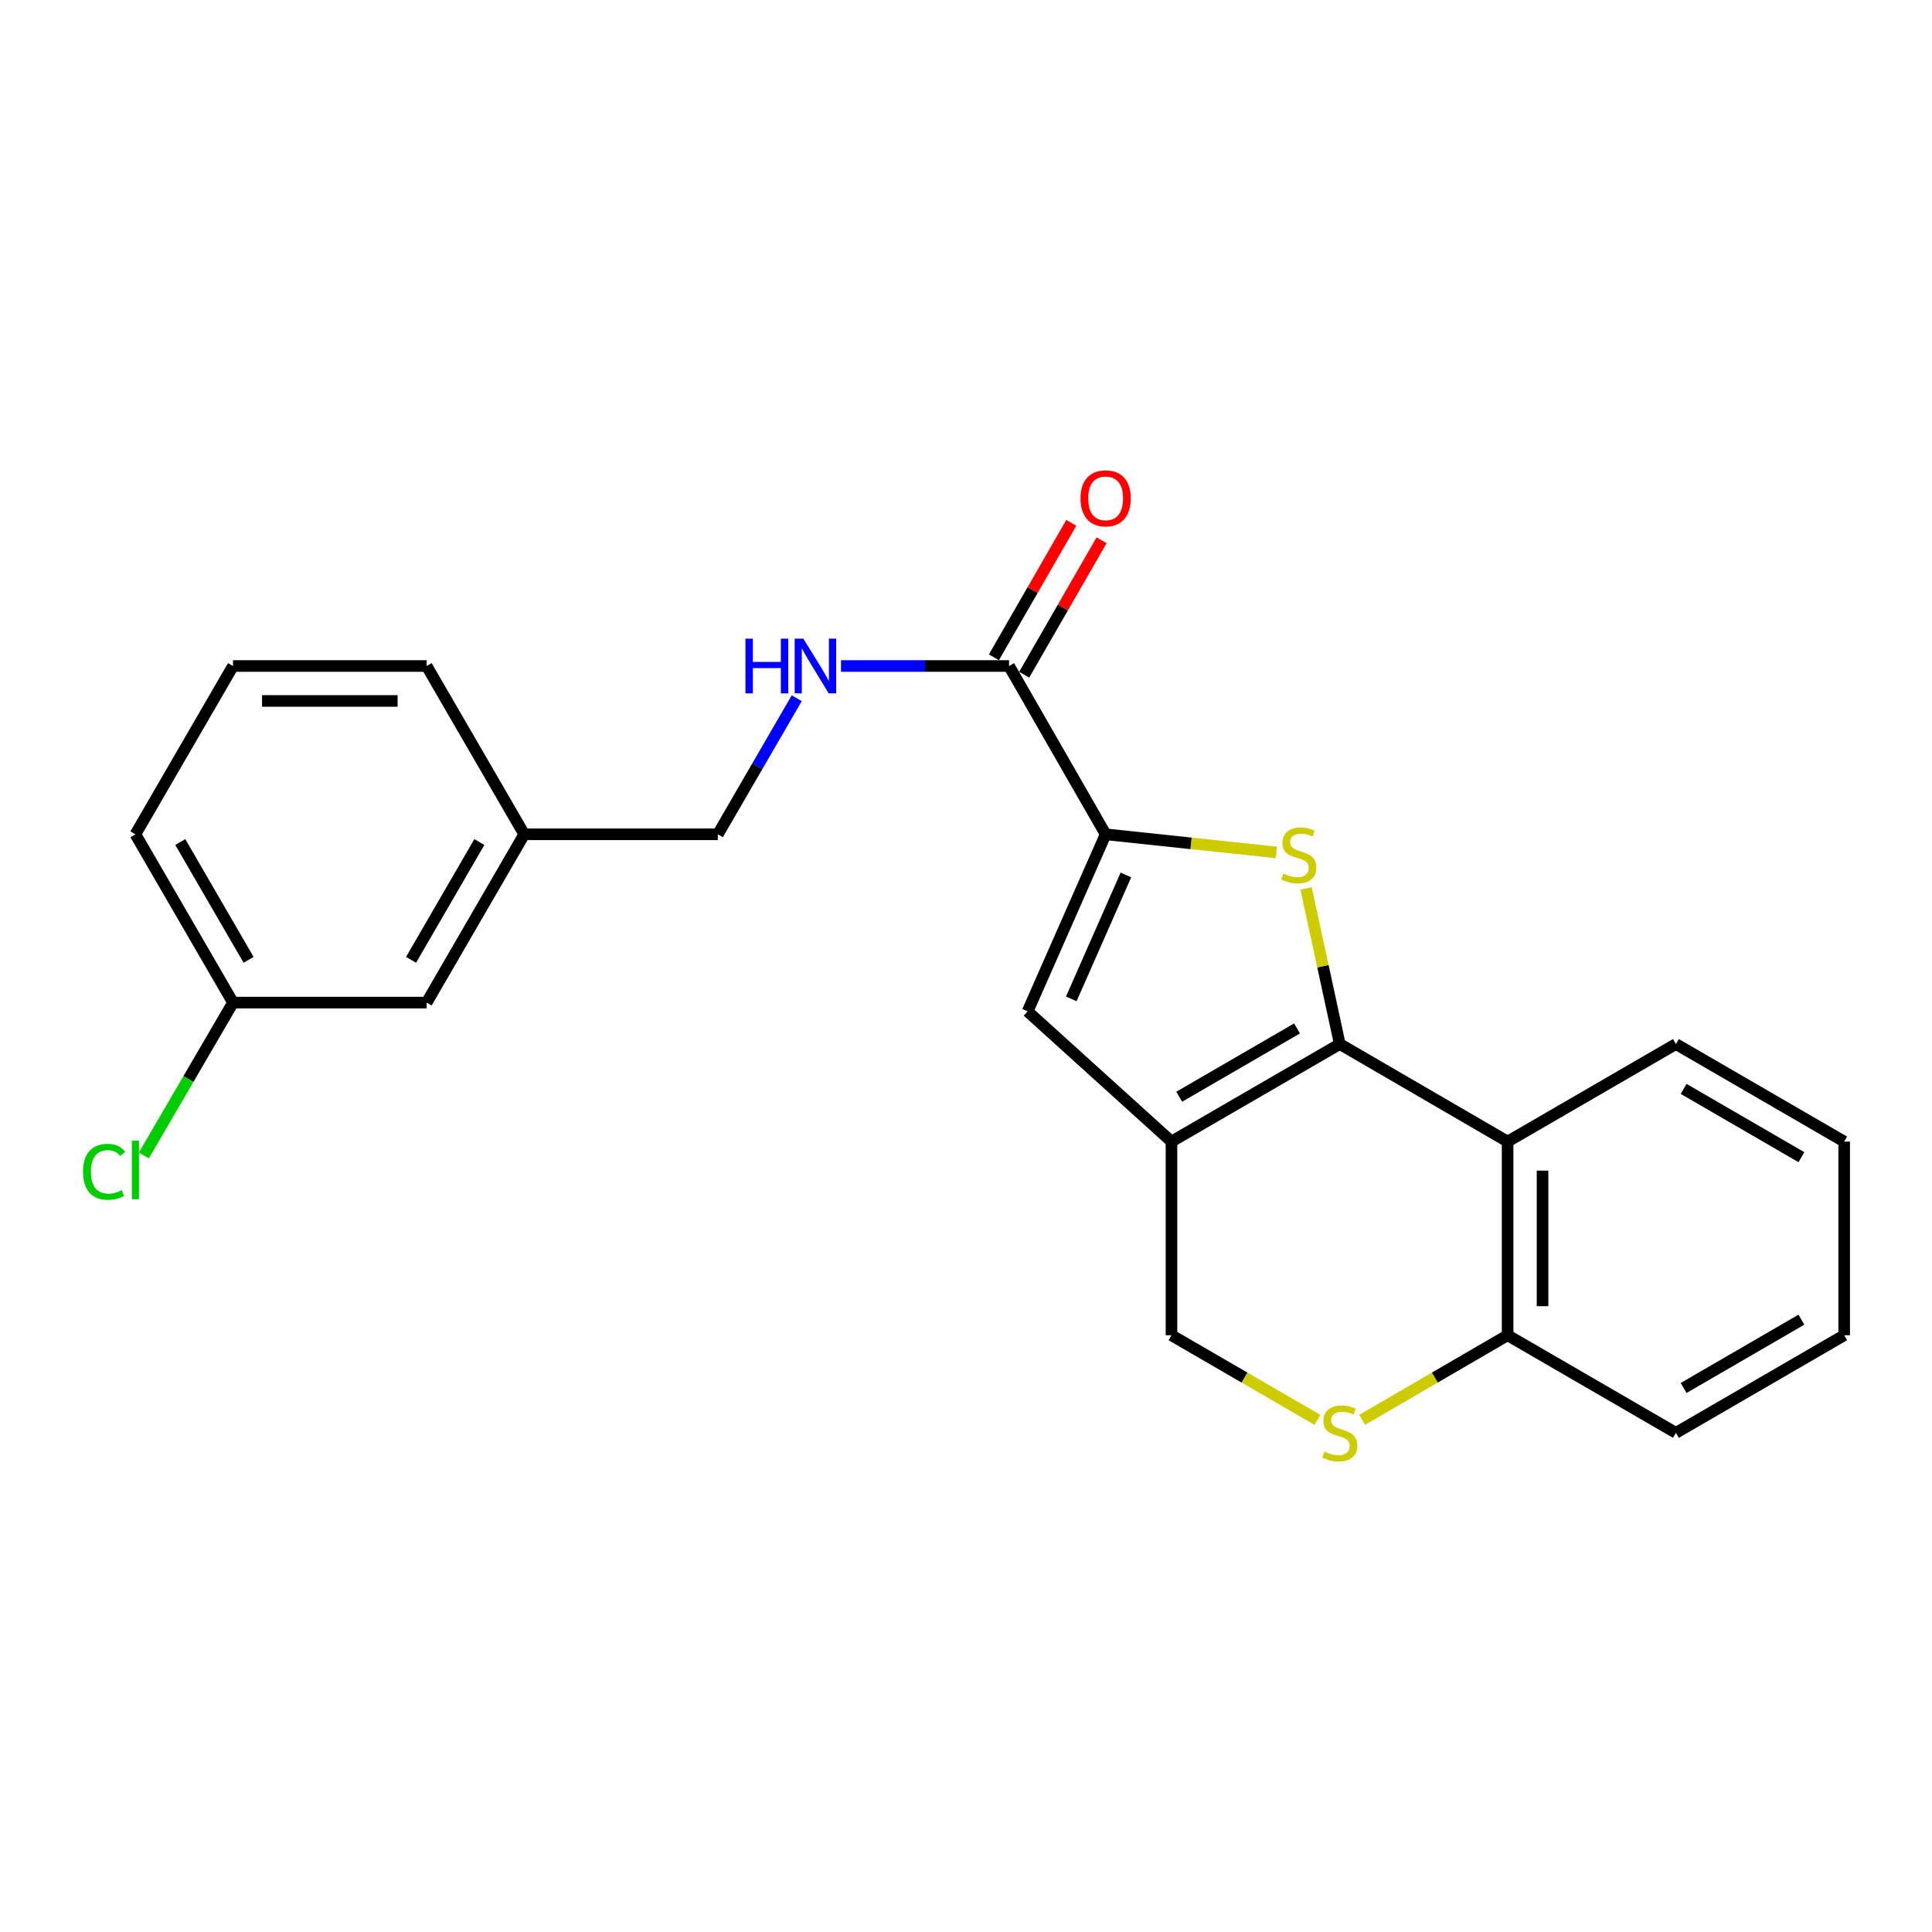 <?xml version='1.0' encoding='iso-8859-1'?>
<svg version='1.1' baseProfile='full'
              xmlns='http://www.w3.org/2000/svg'
                      xmlns:rdkit='http://www.rdkit.org/xml'
                      xmlns:xlink='http://www.w3.org/1999/xlink'
                  xml:space='preserve'
width='1000px' height='1000px' viewBox='0 0 1000 1000'>
<!-- END OF HEADER -->
<rect style='opacity:1.0;fill:#FFFFFF;stroke:none' width='1000' height='1000' x='0' y='0'> </rect>
<path class='bond-0' d='M 693.469,540.392 L 684.743,500.105' style='fill:none;fill-rule:evenodd;stroke:#000000;stroke-width:6px;stroke-linecap:butt;stroke-linejoin:miter;stroke-opacity:1' />
<path class='bond-0' d='M 684.743,500.105 L 676.017,459.819' style='fill:none;fill-rule:evenodd;stroke:#CCCC00;stroke-width:6px;stroke-linecap:butt;stroke-linejoin:miter;stroke-opacity:1' />
<path class='bond-1' d='M 693.469,540.392 L 606.36,590.883' style='fill:none;fill-rule:evenodd;stroke:#000000;stroke-width:6px;stroke-linecap:butt;stroke-linejoin:miter;stroke-opacity:1' />
<path class='bond-1' d='M 671.334,532.321 L 610.358,567.665' style='fill:none;fill-rule:evenodd;stroke:#000000;stroke-width:6px;stroke-linecap:butt;stroke-linejoin:miter;stroke-opacity:1' />
<path class='bond-4' d='M 693.469,540.392 L 780.337,590.883' style='fill:none;fill-rule:evenodd;stroke:#000000;stroke-width:6px;stroke-linecap:butt;stroke-linejoin:miter;stroke-opacity:1' />
<path class='bond-2' d='M 660.658,441.204 L 616.471,436.519' style='fill:none;fill-rule:evenodd;stroke:#CCCC00;stroke-width:6px;stroke-linecap:butt;stroke-linejoin:miter;stroke-opacity:1' />
<path class='bond-2' d='M 616.471,436.519 L 572.283,431.834' style='fill:none;fill-rule:evenodd;stroke:#000000;stroke-width:6px;stroke-linecap:butt;stroke-linejoin:miter;stroke-opacity:1' />
<path class='bond-3' d='M 606.36,590.883 L 531.888,523.484' style='fill:none;fill-rule:evenodd;stroke:#000000;stroke-width:6px;stroke-linecap:butt;stroke-linejoin:miter;stroke-opacity:1' />
<path class='bond-7' d='M 606.36,590.883 L 606.36,691.123' style='fill:none;fill-rule:evenodd;stroke:#000000;stroke-width:6px;stroke-linecap:butt;stroke-linejoin:miter;stroke-opacity:1' />
<path class='bond-5' d='M 572.283,431.834 L 522.284,344.725' style='fill:none;fill-rule:evenodd;stroke:#000000;stroke-width:6px;stroke-linecap:butt;stroke-linejoin:miter;stroke-opacity:1' />
<path class='bond-24' d='M 572.283,431.834 L 531.888,523.484' style='fill:none;fill-rule:evenodd;stroke:#000000;stroke-width:6px;stroke-linecap:butt;stroke-linejoin:miter;stroke-opacity:1' />
<path class='bond-24' d='M 582.771,452.875 L 554.494,517.03' style='fill:none;fill-rule:evenodd;stroke:#000000;stroke-width:6px;stroke-linecap:butt;stroke-linejoin:miter;stroke-opacity:1' />
<path class='bond-8' d='M 780.337,590.883 L 780.337,691.123' style='fill:none;fill-rule:evenodd;stroke:#000000;stroke-width:6px;stroke-linecap:butt;stroke-linejoin:miter;stroke-opacity:1' />
<path class='bond-8' d='M 798.42,605.919 L 798.42,676.087' style='fill:none;fill-rule:evenodd;stroke:#000000;stroke-width:6px;stroke-linecap:butt;stroke-linejoin:miter;stroke-opacity:1' />
<path class='bond-16' d='M 780.337,590.883 L 867.446,540.392' style='fill:none;fill-rule:evenodd;stroke:#000000;stroke-width:6px;stroke-linecap:butt;stroke-linejoin:miter;stroke-opacity:1' />
<path class='bond-9' d='M 522.284,344.725 L 478.797,344.725' style='fill:none;fill-rule:evenodd;stroke:#000000;stroke-width:6px;stroke-linecap:butt;stroke-linejoin:miter;stroke-opacity:1' />
<path class='bond-9' d='M 478.797,344.725 L 435.31,344.725' style='fill:none;fill-rule:evenodd;stroke:#0000FF;stroke-width:6px;stroke-linecap:butt;stroke-linejoin:miter;stroke-opacity:1' />
<path class='bond-10' d='M 530.12,349.235 L 550.151,314.434' style='fill:none;fill-rule:evenodd;stroke:#000000;stroke-width:6px;stroke-linecap:butt;stroke-linejoin:miter;stroke-opacity:1' />
<path class='bond-10' d='M 550.151,314.434 L 570.182,279.633' style='fill:none;fill-rule:evenodd;stroke:#FF0000;stroke-width:6px;stroke-linecap:butt;stroke-linejoin:miter;stroke-opacity:1' />
<path class='bond-10' d='M 514.448,340.215 L 534.479,305.414' style='fill:none;fill-rule:evenodd;stroke:#000000;stroke-width:6px;stroke-linecap:butt;stroke-linejoin:miter;stroke-opacity:1' />
<path class='bond-10' d='M 534.479,305.414 L 554.509,270.612' style='fill:none;fill-rule:evenodd;stroke:#FF0000;stroke-width:6px;stroke-linecap:butt;stroke-linejoin:miter;stroke-opacity:1' />
<path class='bond-6' d='M 705.061,734.894 L 742.699,713.008' style='fill:none;fill-rule:evenodd;stroke:#CCCC00;stroke-width:6px;stroke-linecap:butt;stroke-linejoin:miter;stroke-opacity:1' />
<path class='bond-6' d='M 742.699,713.008 L 780.337,691.123' style='fill:none;fill-rule:evenodd;stroke:#000000;stroke-width:6px;stroke-linecap:butt;stroke-linejoin:miter;stroke-opacity:1' />
<path class='bond-23' d='M 681.871,734.909 L 644.115,713.016' style='fill:none;fill-rule:evenodd;stroke:#CCCC00;stroke-width:6px;stroke-linecap:butt;stroke-linejoin:miter;stroke-opacity:1' />
<path class='bond-23' d='M 644.115,713.016 L 606.36,691.123' style='fill:none;fill-rule:evenodd;stroke:#000000;stroke-width:6px;stroke-linecap:butt;stroke-linejoin:miter;stroke-opacity:1' />
<path class='bond-18' d='M 780.337,691.123 L 867.446,741.634' style='fill:none;fill-rule:evenodd;stroke:#000000;stroke-width:6px;stroke-linecap:butt;stroke-linejoin:miter;stroke-opacity:1' />
<path class='bond-11' d='M 412.394,361.402 L 391.974,396.618' style='fill:none;fill-rule:evenodd;stroke:#0000FF;stroke-width:6px;stroke-linecap:butt;stroke-linejoin:miter;stroke-opacity:1' />
<path class='bond-11' d='M 391.974,396.618 L 371.553,431.834' style='fill:none;fill-rule:evenodd;stroke:#000000;stroke-width:6px;stroke-linecap:butt;stroke-linejoin:miter;stroke-opacity:1' />
<path class='bond-14' d='M 371.553,431.834 L 271.334,431.834' style='fill:none;fill-rule:evenodd;stroke:#000000;stroke-width:6px;stroke-linecap:butt;stroke-linejoin:miter;stroke-opacity:1' />
<path class='bond-12' d='M 220.832,518.944 L 271.334,431.834' style='fill:none;fill-rule:evenodd;stroke:#000000;stroke-width:6px;stroke-linecap:butt;stroke-linejoin:miter;stroke-opacity:1' />
<path class='bond-12' d='M 212.764,496.808 L 248.115,435.831' style='fill:none;fill-rule:evenodd;stroke:#000000;stroke-width:6px;stroke-linecap:butt;stroke-linejoin:miter;stroke-opacity:1' />
<path class='bond-13' d='M 220.832,518.944 L 120.603,518.944' style='fill:none;fill-rule:evenodd;stroke:#000000;stroke-width:6px;stroke-linecap:butt;stroke-linejoin:miter;stroke-opacity:1' />
<path class='bond-15' d='M 120.603,518.944 L 97.52,558.516' style='fill:none;fill-rule:evenodd;stroke:#000000;stroke-width:6px;stroke-linecap:butt;stroke-linejoin:miter;stroke-opacity:1' />
<path class='bond-15' d='M 97.52,558.516 L 74.438,598.089' style='fill:none;fill-rule:evenodd;stroke:#00CC00;stroke-width:6px;stroke-linecap:butt;stroke-linejoin:miter;stroke-opacity:1' />
<path class='bond-26' d='M 120.603,518.944 L 70.091,431.834' style='fill:none;fill-rule:evenodd;stroke:#000000;stroke-width:6px;stroke-linecap:butt;stroke-linejoin:miter;stroke-opacity:1' />
<path class='bond-26' d='M 128.669,496.806 L 93.311,435.83' style='fill:none;fill-rule:evenodd;stroke:#000000;stroke-width:6px;stroke-linecap:butt;stroke-linejoin:miter;stroke-opacity:1' />
<path class='bond-20' d='M 271.334,431.834 L 220.832,344.725' style='fill:none;fill-rule:evenodd;stroke:#000000;stroke-width:6px;stroke-linecap:butt;stroke-linejoin:miter;stroke-opacity:1' />
<path class='bond-21' d='M 867.446,540.392 L 954.545,590.883' style='fill:none;fill-rule:evenodd;stroke:#000000;stroke-width:6px;stroke-linecap:butt;stroke-linejoin:miter;stroke-opacity:1' />
<path class='bond-21' d='M 871.442,563.61 L 932.412,598.954' style='fill:none;fill-rule:evenodd;stroke:#000000;stroke-width:6px;stroke-linecap:butt;stroke-linejoin:miter;stroke-opacity:1' />
<path class='bond-17' d='M 120.603,344.725 L 220.832,344.725' style='fill:none;fill-rule:evenodd;stroke:#000000;stroke-width:6px;stroke-linecap:butt;stroke-linejoin:miter;stroke-opacity:1' />
<path class='bond-17' d='M 135.637,362.808 L 205.798,362.808' style='fill:none;fill-rule:evenodd;stroke:#000000;stroke-width:6px;stroke-linecap:butt;stroke-linejoin:miter;stroke-opacity:1' />
<path class='bond-19' d='M 120.603,344.725 L 70.091,431.834' style='fill:none;fill-rule:evenodd;stroke:#000000;stroke-width:6px;stroke-linecap:butt;stroke-linejoin:miter;stroke-opacity:1' />
<path class='bond-25' d='M 867.446,741.634 L 954.545,691.123' style='fill:none;fill-rule:evenodd;stroke:#000000;stroke-width:6px;stroke-linecap:butt;stroke-linejoin:miter;stroke-opacity:1' />
<path class='bond-25' d='M 871.439,718.415 L 932.409,683.057' style='fill:none;fill-rule:evenodd;stroke:#000000;stroke-width:6px;stroke-linecap:butt;stroke-linejoin:miter;stroke-opacity:1' />
<path class='bond-22' d='M 954.545,590.883 L 954.545,691.123' style='fill:none;fill-rule:evenodd;stroke:#000000;stroke-width:6px;stroke-linecap:butt;stroke-linejoin:miter;stroke-opacity:1' />
<path  class='atom-1' d='M 664.252 452.153
Q 664.572 452.273, 665.892 452.833
Q 667.212 453.393, 668.652 453.753
Q 670.132 454.073, 671.572 454.073
Q 674.252 454.073, 675.812 452.793
Q 677.372 451.473, 677.372 449.193
Q 677.372 447.633, 676.572 446.673
Q 675.812 445.713, 674.612 445.193
Q 673.412 444.673, 671.412 444.073
Q 668.892 443.313, 667.372 442.593
Q 665.892 441.873, 664.812 440.353
Q 663.772 438.833, 663.772 436.273
Q 663.772 432.713, 666.172 430.513
Q 668.612 428.313, 673.412 428.313
Q 676.692 428.313, 680.412 429.873
L 679.492 432.953
Q 676.092 431.553, 673.532 431.553
Q 670.772 431.553, 669.252 432.713
Q 667.732 433.833, 667.772 435.793
Q 667.772 437.313, 668.532 438.233
Q 669.332 439.153, 670.452 439.673
Q 671.612 440.193, 673.532 440.793
Q 676.092 441.593, 677.612 442.393
Q 679.132 443.193, 680.212 444.833
Q 681.332 446.433, 681.332 449.193
Q 681.332 453.113, 678.692 455.233
Q 676.092 457.313, 671.732 457.313
Q 669.212 457.313, 667.292 456.753
Q 665.412 456.233, 663.172 455.313
L 664.252 452.153
' fill='#CCCC00'/>
<path  class='atom-7' d='M 685.469 751.354
Q 685.789 751.474, 687.109 752.034
Q 688.429 752.594, 689.869 752.954
Q 691.349 753.274, 692.789 753.274
Q 695.469 753.274, 697.029 751.994
Q 698.589 750.674, 698.589 748.394
Q 698.589 746.834, 697.789 745.874
Q 697.029 744.914, 695.829 744.394
Q 694.629 743.874, 692.629 743.274
Q 690.109 742.514, 688.589 741.794
Q 687.109 741.074, 686.029 739.554
Q 684.989 738.034, 684.989 735.474
Q 684.989 731.914, 687.389 729.714
Q 689.829 727.514, 694.629 727.514
Q 697.909 727.514, 701.629 729.074
L 700.709 732.154
Q 697.309 730.754, 694.749 730.754
Q 691.989 730.754, 690.469 731.914
Q 688.949 733.034, 688.989 734.994
Q 688.989 736.514, 689.749 737.434
Q 690.549 738.354, 691.669 738.874
Q 692.829 739.394, 694.749 739.994
Q 697.309 740.794, 698.829 741.594
Q 700.349 742.394, 701.429 744.034
Q 702.549 745.634, 702.549 748.394
Q 702.549 752.314, 699.909 754.434
Q 697.309 756.514, 692.949 756.514
Q 690.429 756.514, 688.509 755.954
Q 686.629 755.434, 684.389 754.514
L 685.469 751.354
' fill='#CCCC00'/>
<path  class='atom-10' d='M 385.845 330.565
L 389.685 330.565
L 389.685 342.605
L 404.165 342.605
L 404.165 330.565
L 408.005 330.565
L 408.005 358.885
L 404.165 358.885
L 404.165 345.805
L 389.685 345.805
L 389.685 358.885
L 385.845 358.885
L 385.845 330.565
' fill='#0000FF'/>
<path  class='atom-10' d='M 415.805 330.565
L 425.085 345.565
Q 426.005 347.045, 427.485 349.725
Q 428.965 352.405, 429.045 352.565
L 429.045 330.565
L 432.805 330.565
L 432.805 358.885
L 428.925 358.885
L 418.965 342.485
Q 417.805 340.565, 416.565 338.365
Q 415.365 336.165, 415.005 335.485
L 415.005 358.885
L 411.325 358.885
L 411.325 330.565
L 415.805 330.565
' fill='#0000FF'/>
<path  class='atom-11' d='M 559.283 257.937
Q 559.283 251.137, 562.643 247.337
Q 566.003 243.537, 572.283 243.537
Q 578.563 243.537, 581.923 247.337
Q 585.283 251.137, 585.283 257.937
Q 585.283 264.817, 581.883 268.737
Q 578.483 272.617, 572.283 272.617
Q 566.043 272.617, 562.643 268.737
Q 559.283 264.857, 559.283 257.937
M 572.283 269.417
Q 576.603 269.417, 578.923 266.537
Q 581.283 263.617, 581.283 257.937
Q 581.283 252.377, 578.923 249.577
Q 576.603 246.737, 572.283 246.737
Q 567.963 246.737, 565.603 249.537
Q 563.283 252.337, 563.283 257.937
Q 563.283 263.657, 565.603 266.537
Q 567.963 269.417, 572.283 269.417
' fill='#FF0000'/>
<path  class='atom-16' d='M 42.971 606.521
Q 42.971 599.481, 46.251 595.801
Q 49.571 592.081, 55.851 592.081
Q 61.691 592.081, 64.811 596.201
L 62.171 598.361
Q 59.891 595.361, 55.851 595.361
Q 51.571 595.361, 49.291 598.241
Q 47.051 601.081, 47.051 606.521
Q 47.051 612.121, 49.371 615.001
Q 51.731 617.881, 56.291 617.881
Q 59.411 617.881, 63.051 616.001
L 64.171 619.001
Q 62.691 619.961, 60.451 620.521
Q 58.211 621.081, 55.731 621.081
Q 49.571 621.081, 46.251 617.321
Q 42.971 613.561, 42.971 606.521
' fill='#00CC00'/>
<path  class='atom-16' d='M 68.251 590.361
L 71.931 590.361
L 71.931 620.721
L 68.251 620.721
L 68.251 590.361
' fill='#00CC00'/>
</svg>
